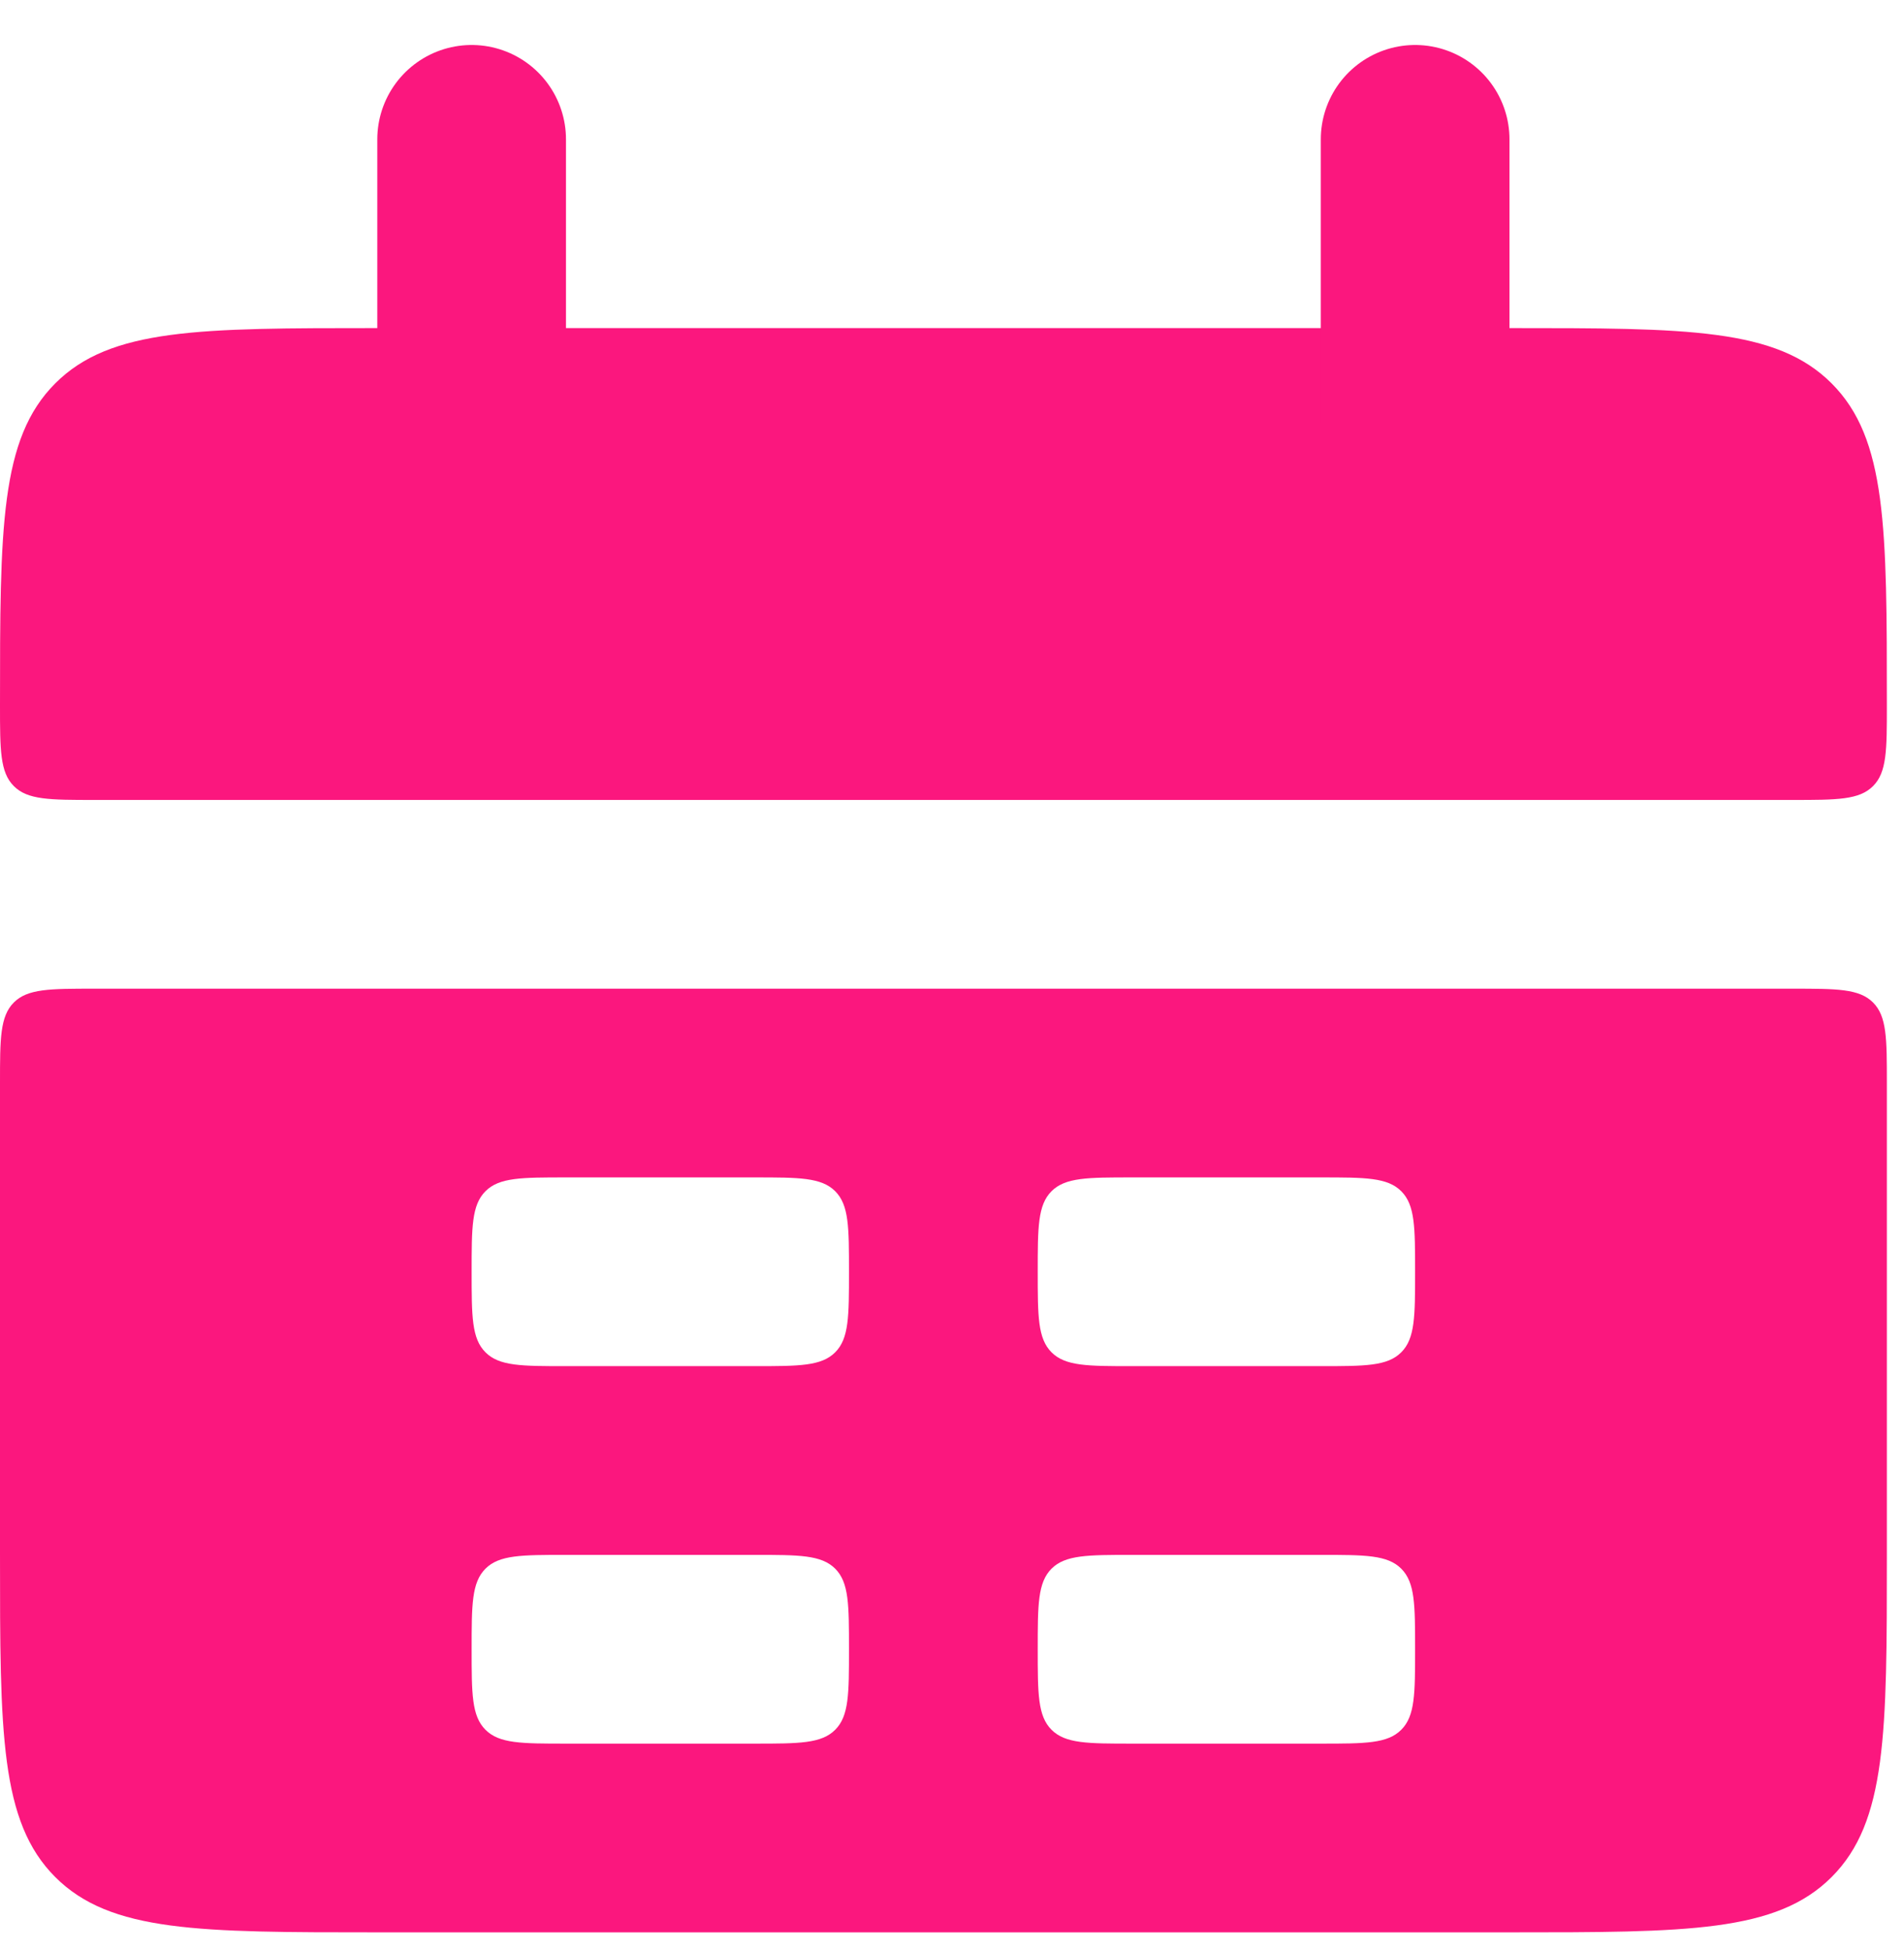 <svg width="41" height="42" viewBox="0 0 41 42" fill="none" xmlns="http://www.w3.org/2000/svg">
<path d="M0 15.189C0 11.358 0 9.443 1.19 8.253C1.19 8.253 1.19 8.253 1.19 8.253C2.38 7.063 4.295 7.063 8.126 7.063H32.505C36.335 7.063 38.251 7.063 39.441 8.253C39.441 8.253 39.441 8.253 39.441 8.253C40.631 9.443 40.631 11.358 40.631 15.189C40.631 16.147 40.631 16.626 40.333 16.923C40.333 16.923 40.333 16.923 40.333 16.923C40.036 17.221 39.557 17.221 38.599 17.221H2.032C1.074 17.221 0.595 17.221 0.298 16.923C0.298 16.923 0.298 16.923 0.298 16.923C0 16.626 0 16.147 0 15.189Z" fill="#FB177E"/>
<path fill-rule="evenodd" clip-rule="evenodd" d="M0 33.473C0 37.304 0 39.219 1.19 40.409C2.38 41.599 4.295 41.599 8.126 41.599H32.505C36.335 41.599 38.251 41.599 39.441 40.409C40.631 39.219 40.631 37.304 40.631 33.473V23.315C40.631 22.358 40.631 21.879 40.333 21.581C40.036 21.284 39.557 21.284 38.599 21.284H2.032C1.074 21.284 0.595 21.284 0.298 21.581C0 21.879 0 22.358 0 23.315V33.473ZM10.156 27.378C10.156 26.421 10.156 25.942 10.454 25.644C10.751 25.347 11.23 25.347 12.188 25.347H16.251C17.209 25.347 17.687 25.347 17.985 25.644C18.282 25.942 18.282 26.421 18.282 27.378C18.282 28.336 18.282 28.815 17.985 29.112C17.687 29.41 17.209 29.41 16.251 29.41H12.188C11.23 29.41 10.751 29.41 10.454 29.112C10.156 28.815 10.156 28.336 10.156 27.378ZM10.454 33.77C10.156 34.068 10.156 34.547 10.156 35.504C10.156 36.462 10.156 36.941 10.454 37.238C10.751 37.536 11.23 37.536 12.188 37.536H16.251C17.209 37.536 17.687 37.536 17.985 37.238C18.282 36.941 18.282 36.462 18.282 35.504C18.282 34.547 18.282 34.068 17.985 33.77C17.687 33.473 17.209 33.473 16.251 33.473H12.188C11.23 33.473 10.751 33.473 10.454 33.77ZM22.346 27.378C22.346 26.421 22.346 25.942 22.643 25.644C22.941 25.347 23.42 25.347 24.377 25.347H28.44C29.398 25.347 29.877 25.347 30.174 25.644C30.472 25.942 30.472 26.421 30.472 27.378C30.472 28.336 30.472 28.815 30.174 29.112C29.877 29.41 29.398 29.41 28.44 29.41H24.377C23.42 29.41 22.941 29.41 22.643 29.112C22.346 28.815 22.346 28.336 22.346 27.378ZM22.643 33.77C22.346 34.068 22.346 34.547 22.346 35.504C22.346 36.462 22.346 36.941 22.643 37.238C22.941 37.536 23.42 37.536 24.377 37.536H28.44C29.398 37.536 29.877 37.536 30.174 37.238C30.472 36.941 30.472 36.462 30.472 35.504C30.472 34.547 30.472 34.068 30.174 33.77C29.877 33.473 29.398 33.473 28.44 33.473H24.377C23.42 33.473 22.941 33.473 22.643 33.77Z" fill="#FB177E"/>
<path d="M10.156 3L10.156 9.095" stroke="#FB177E" stroke-width="4.063" stroke-linecap="round"/>
<path d="M30.473 3L30.473 9.095" stroke="#FB177E" stroke-width="4.063" stroke-linecap="round"/>
</svg>
